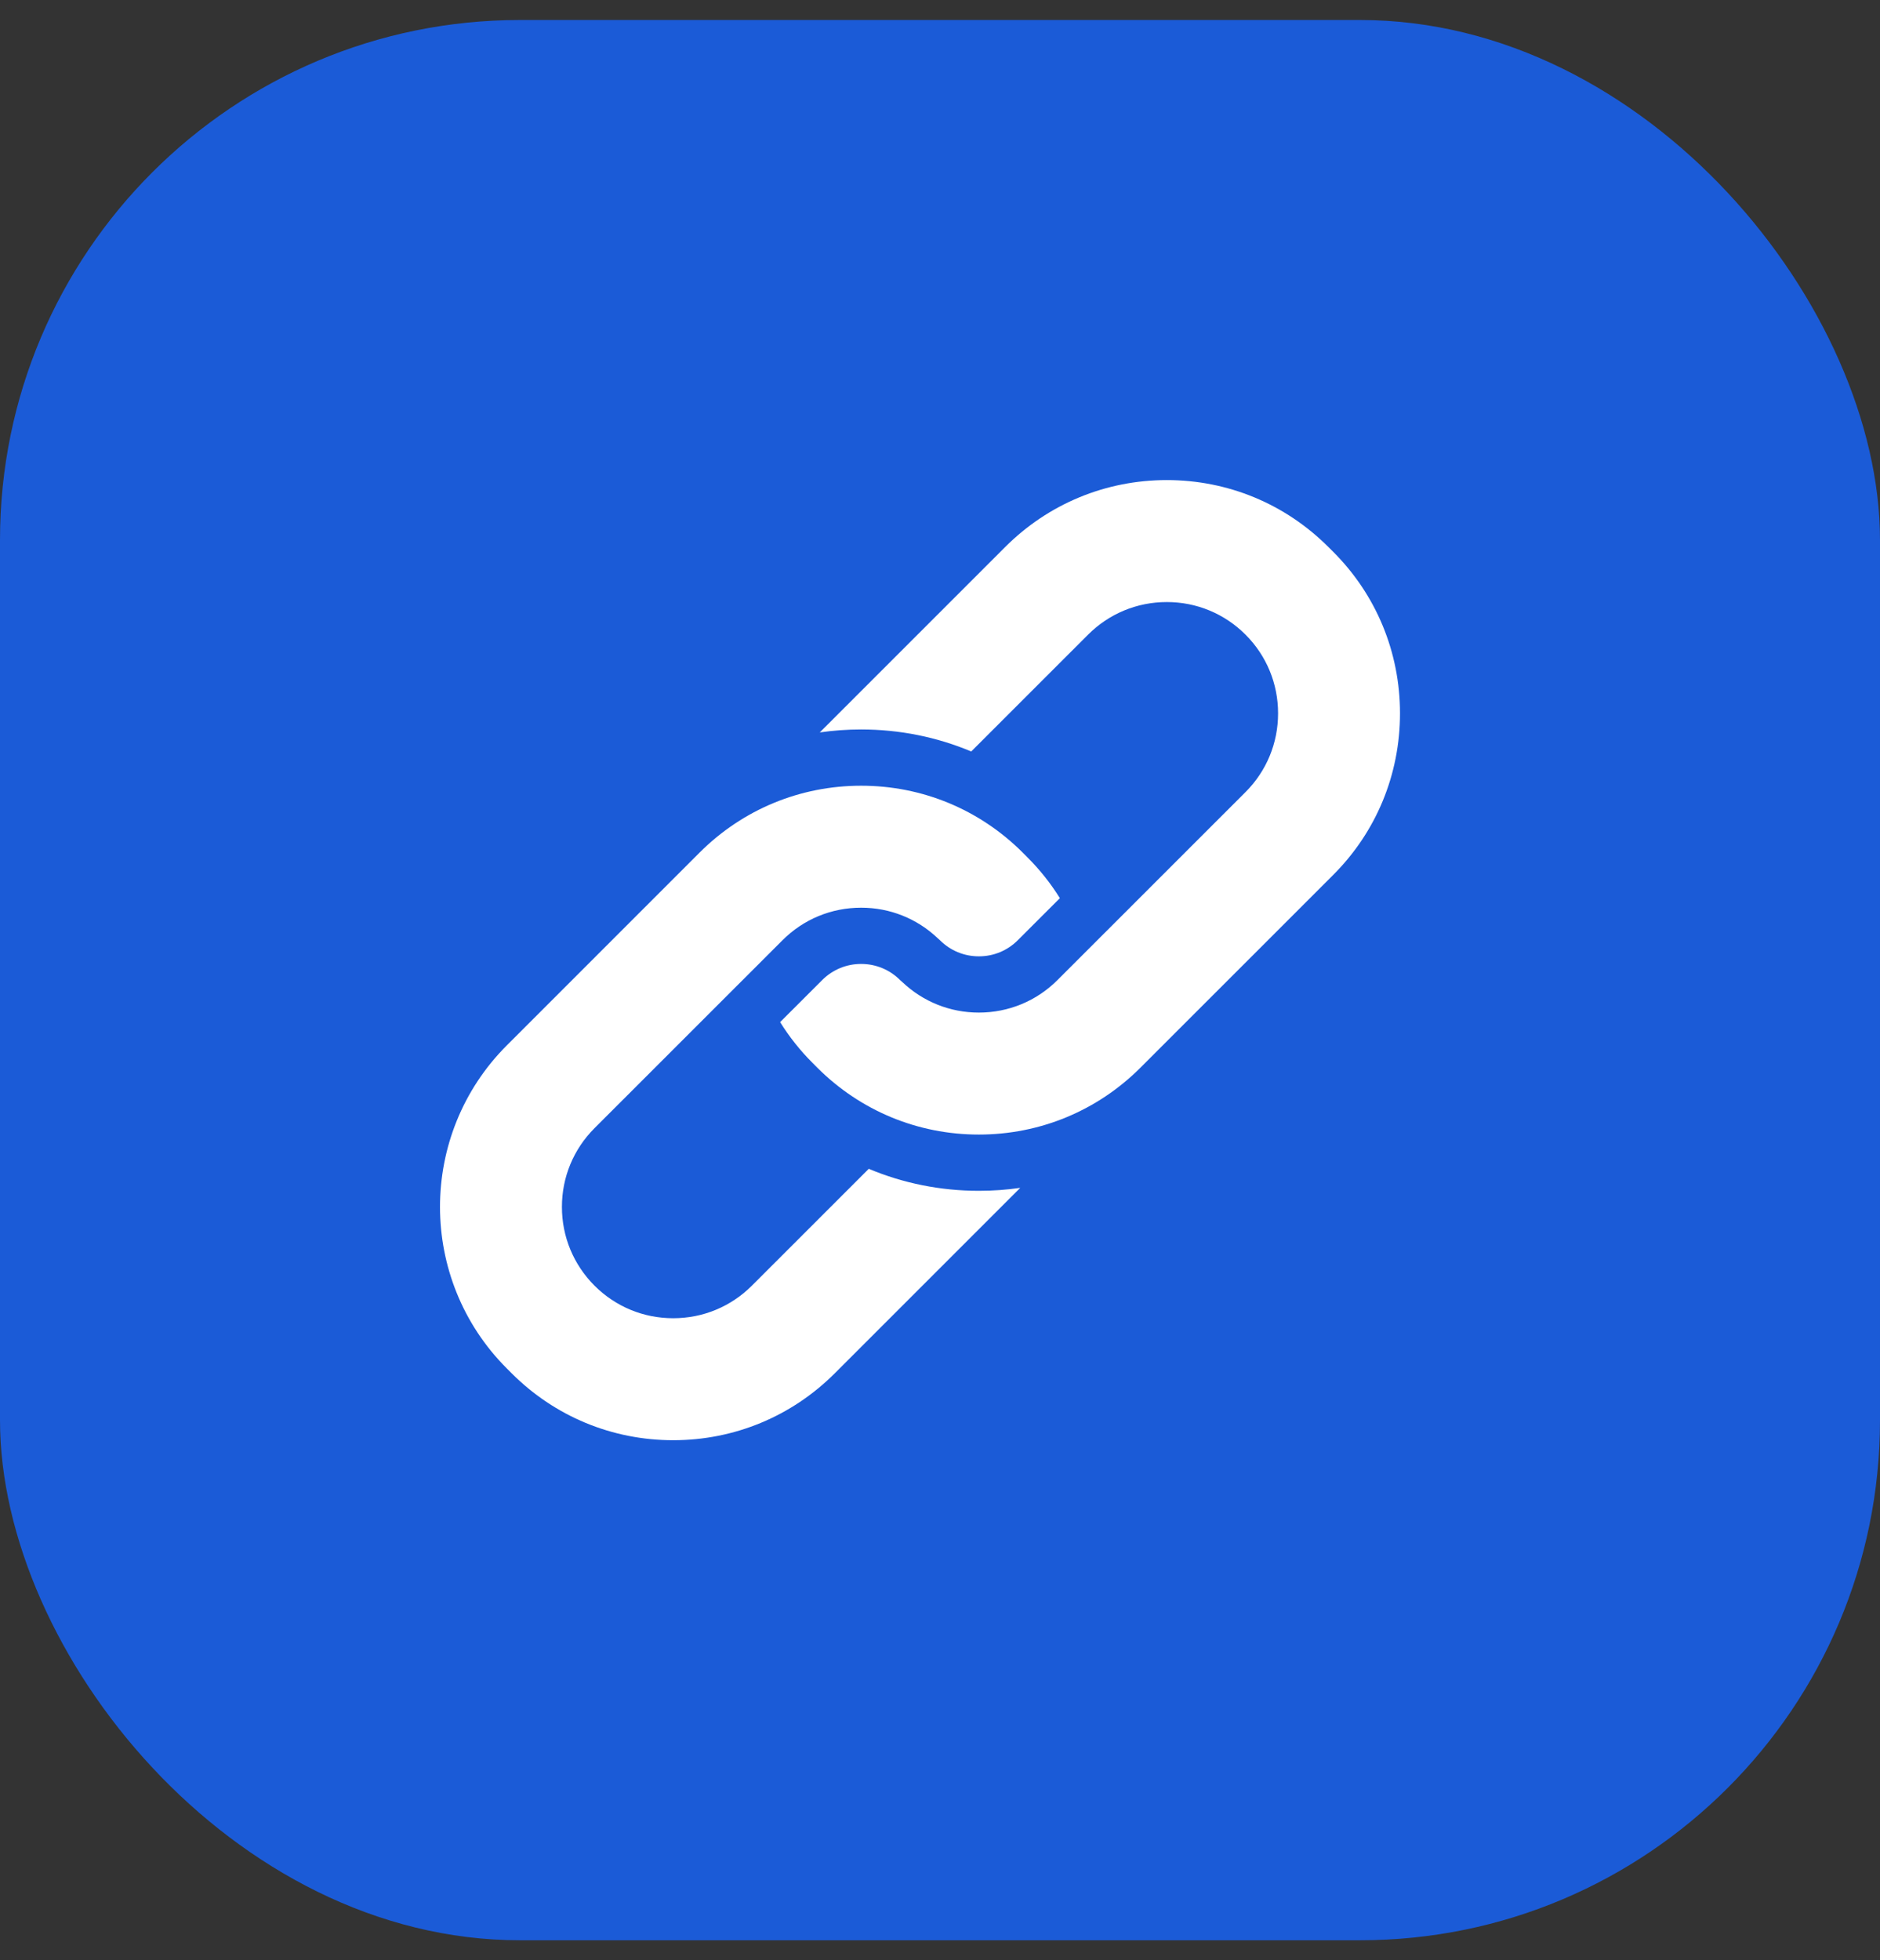 <svg width="47" height="49" viewBox="0 0 47 49" fill="none" xmlns="http://www.w3.org/2000/svg">
<rect x="0" y="0" width="47" height="49" fill="#333333" stroke="none"/>
<rect y="0.5" width="47" height="48" rx="13" fill="#1B5BD7"/>
<g clip-path="url(#clip0_1_382)">
<path d="M17.489 21.312L12.671 26.13C10.443 28.357 10.443 31.98 12.671 34.207L12.791 34.327C13.87 35.406 15.304 36 16.83 36C18.356 36 19.791 35.406 20.87 34.327L25.506 29.692C25.166 29.741 24.821 29.766 24.472 29.766C23.511 29.766 22.579 29.577 21.719 29.216L18.798 32.136C18.273 32.661 17.574 32.951 16.83 32.951C16.087 32.951 15.388 32.662 14.862 32.136C14.338 31.611 14.048 30.913 14.048 30.168C14.048 29.424 14.338 28.726 14.862 28.201L19.561 23.504C20.086 22.978 20.785 22.689 21.529 22.689C22.247 22.689 22.924 22.96 23.444 23.453C23.462 23.468 23.48 23.485 23.498 23.502C23.758 23.762 24.104 23.905 24.472 23.905C24.84 23.905 25.185 23.762 25.445 23.502L26.497 22.451C26.268 22.083 25.998 21.742 25.688 21.433L25.568 21.312C24.489 20.234 23.055 19.64 21.529 19.64C20.003 19.64 18.568 20.234 17.489 21.312Z" fill="white"/>
<path d="M33.33 21.87C34.407 20.794 35 19.359 35 17.831C35 16.304 34.407 14.87 33.33 13.793L33.209 13.673C32.13 12.594 30.696 12 29.17 12C27.644 12 26.209 12.594 25.13 13.673L20.494 18.308C20.834 18.259 21.179 18.234 21.528 18.234C22.489 18.234 23.421 18.423 24.281 18.784L27.202 15.864C27.727 15.339 28.426 15.049 29.17 15.049C29.913 15.049 30.612 15.338 31.138 15.864C31.663 16.389 31.952 17.088 31.952 17.831C31.952 18.576 31.663 19.274 31.138 19.799L26.439 24.496C25.914 25.022 25.215 25.311 24.471 25.311C23.753 25.311 23.076 25.04 22.557 24.547C22.538 24.532 22.52 24.515 22.502 24.498C22.242 24.238 21.896 24.095 21.528 24.095C21.161 24.095 20.815 24.238 20.555 24.498L19.503 25.549C19.732 25.917 20.002 26.258 20.312 26.567L20.432 26.688C21.511 27.766 22.945 28.36 24.471 28.36C25.997 28.36 27.432 27.766 28.511 26.688L33.33 21.87Z" fill="white"/>
</g>
<defs>
<clipPath id="clip0_1_382">
<rect width="24" height="24" fill="white" transform="translate(11 12)"/>
</clipPath>
</defs>
</svg>
